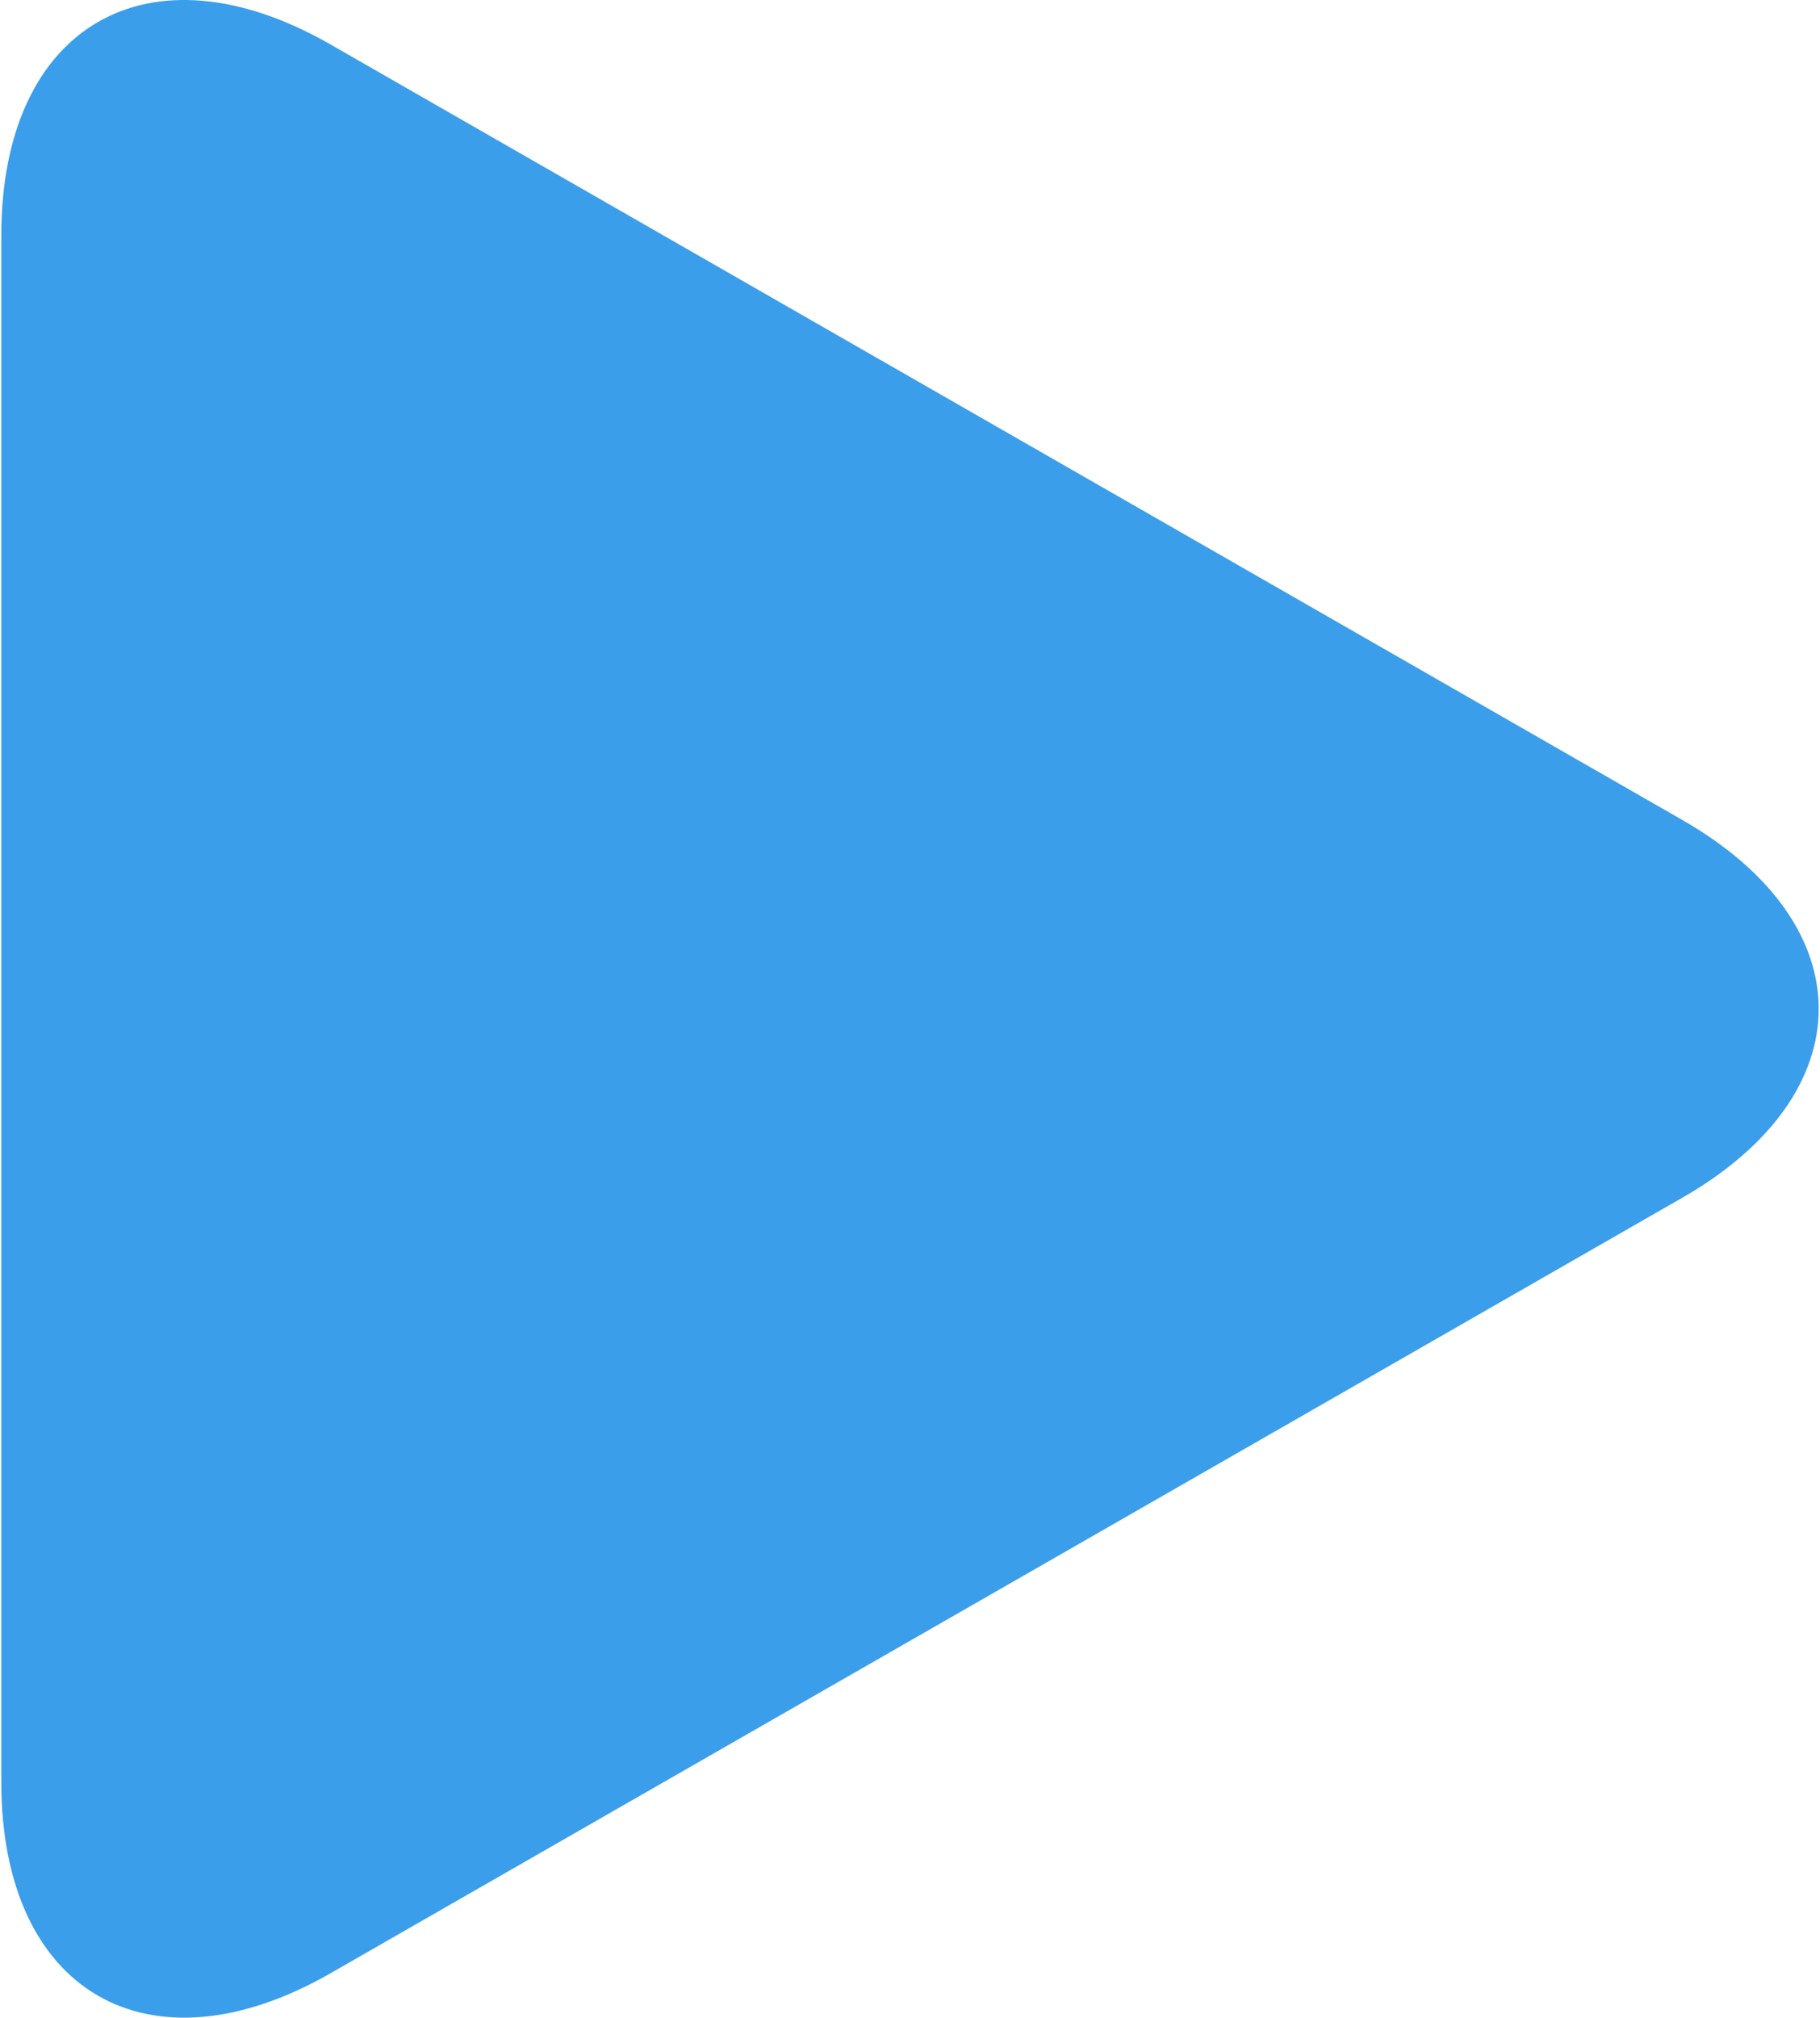 <?xml version="1.0" encoding="UTF-8"?> <svg xmlns="http://www.w3.org/2000/svg" width="462" height="512" viewBox="0 0 462 512" fill="none"> <path d="M83.914 11.289C37.754 -15.189 0.331 6.502 0.331 59.699V452.264C0.331 505.513 37.754 527.176 83.914 500.723L427.036 303.945C473.211 277.458 473.211 234.545 427.036 208.064L83.914 11.289Z" fill="#3B9EEB"></path> </svg> 